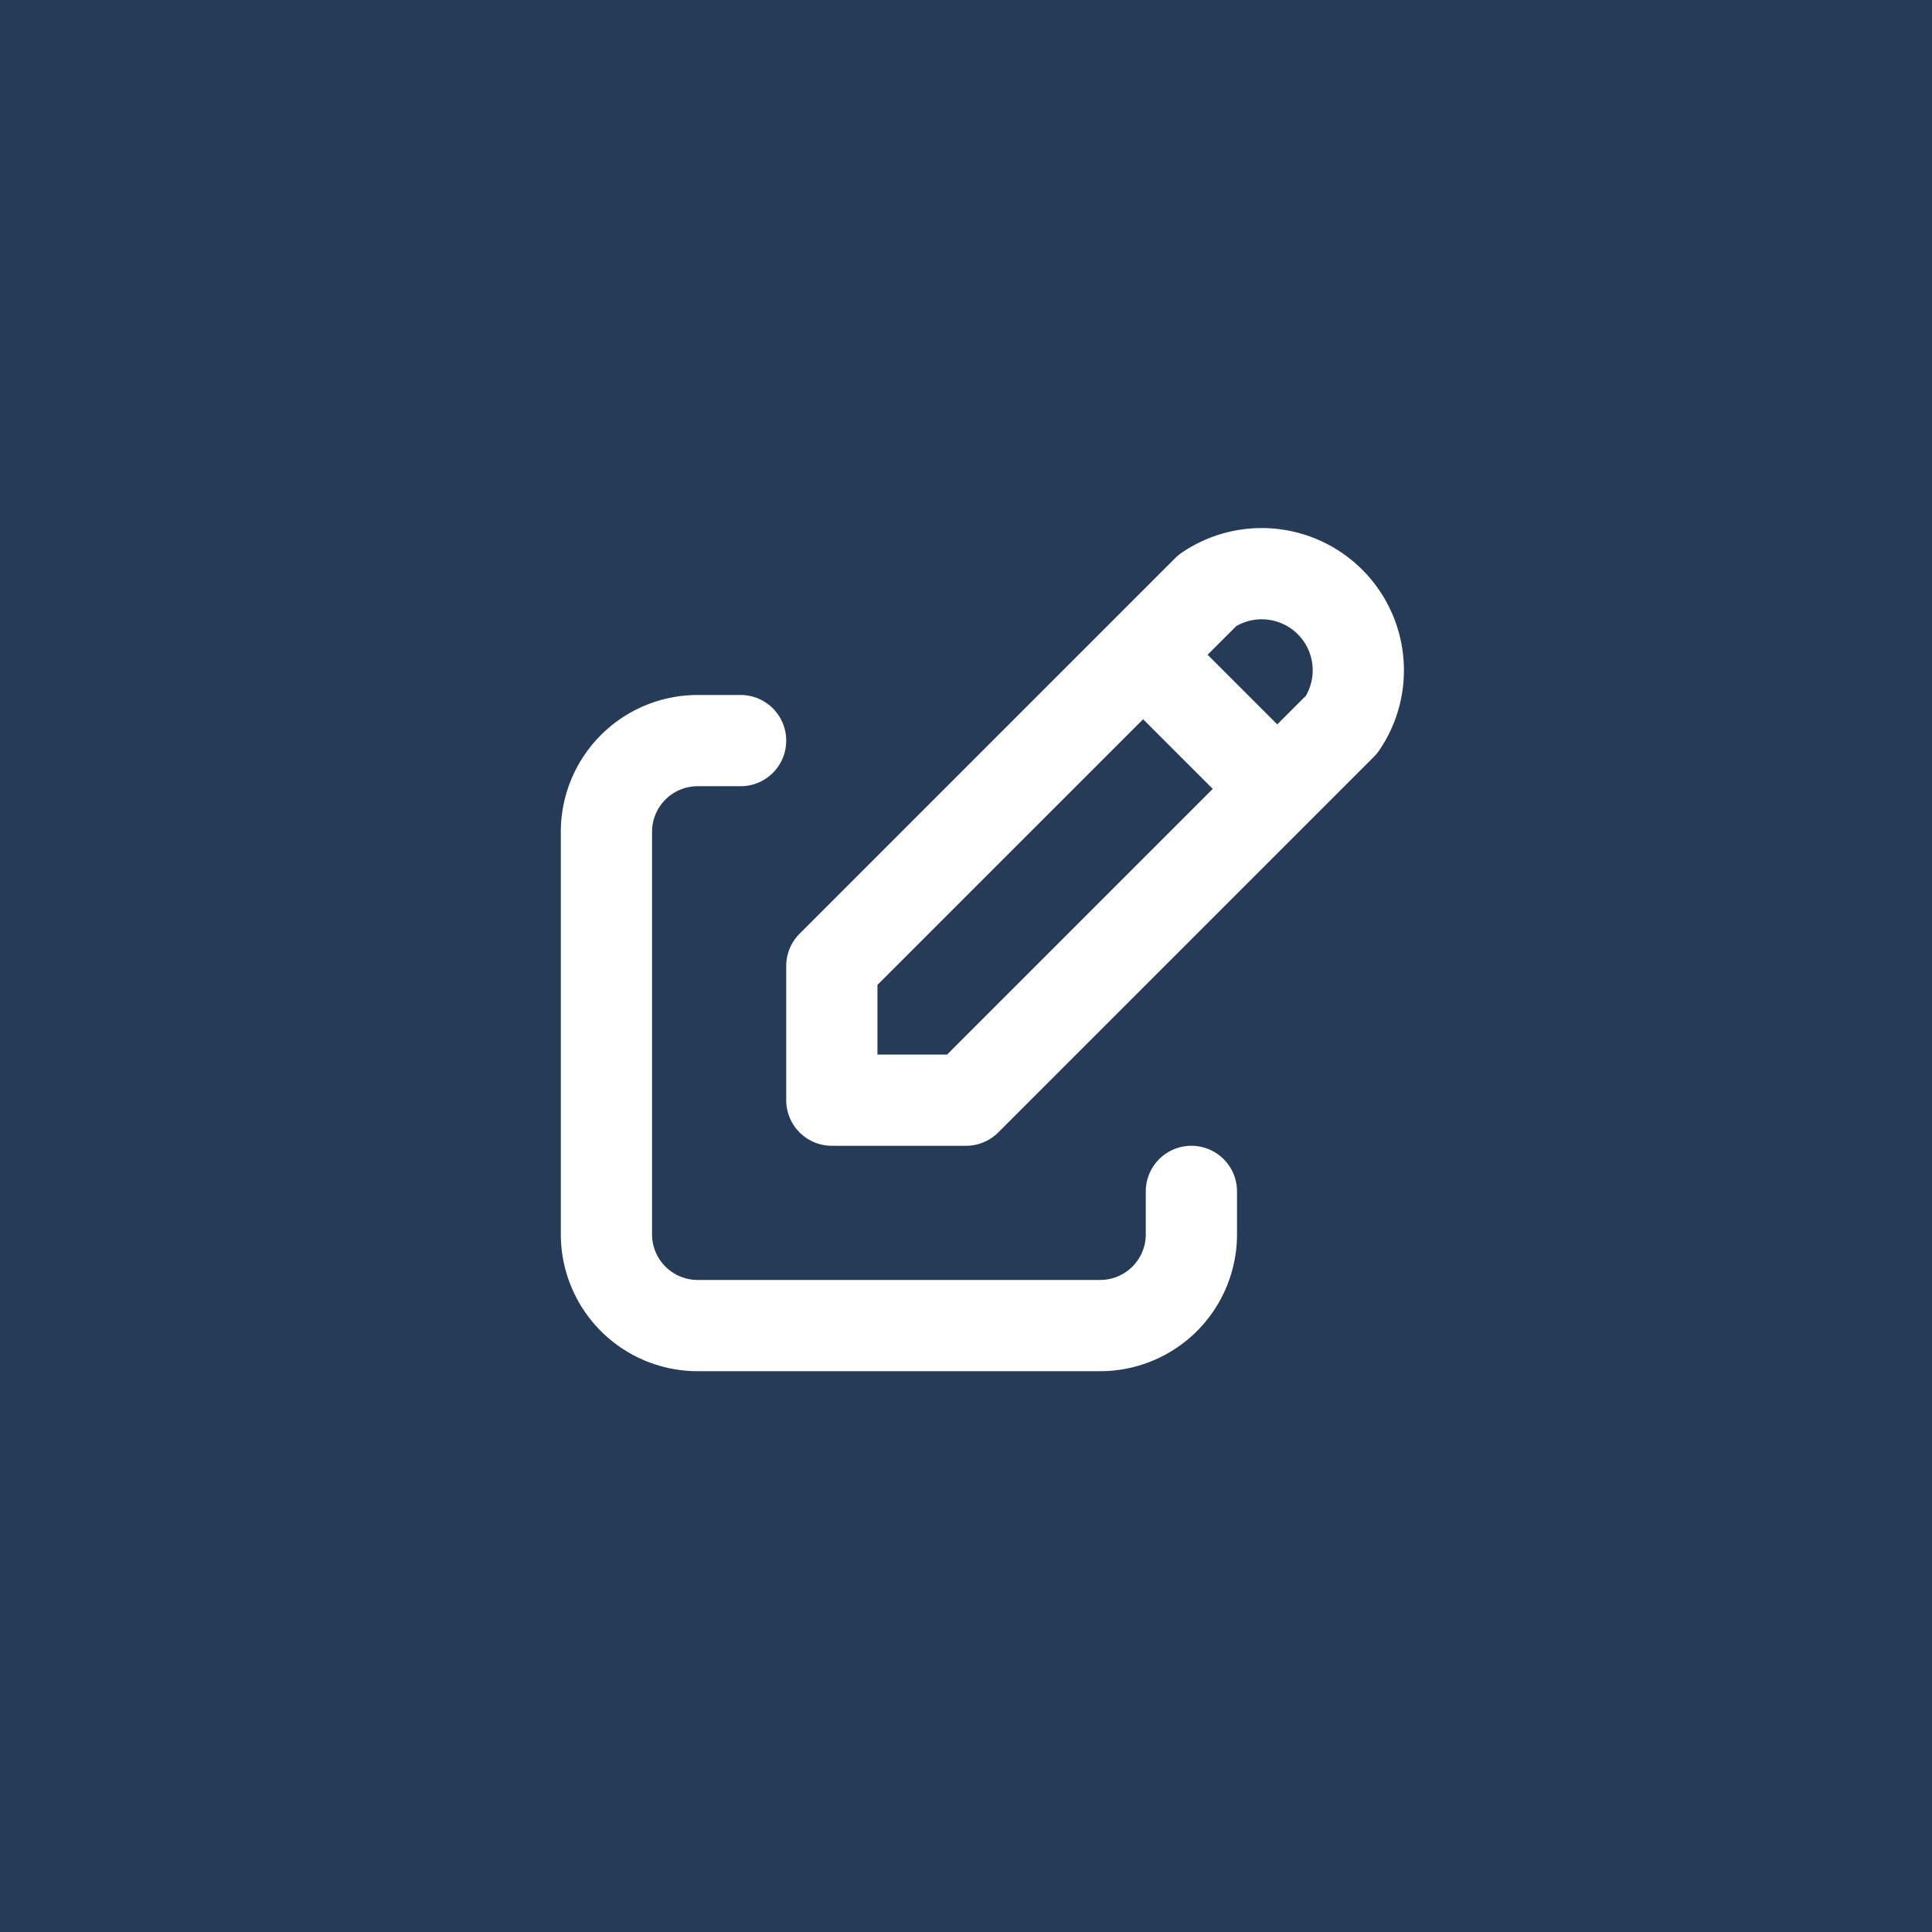 <svg fill="none" xmlns="http://www.w3.org/2000/svg" viewBox="0 0 36 36">
  <path fill="#263B58" d="M0 0h36v36H0z"/>
  <g clip-path="url(#a)" stroke="#fff" stroke-width="1.7" stroke-linecap="round" stroke-linejoin="round">
    <path d="M13.8 13.8H13a1.7 1.7 0 0 0-1.7 1.7V23a1.7 1.7 0 0 0 1.7 1.7h7.5a1.7 1.7 0 0 0 1.7-1.7v-.8"/>
    <path d="M25 13.5a1.8 1.8 0 0 0-2.5-2.5l-7 7v2.5H18l7-7ZM21.3 12.2l2.5 2.5"/>
  </g>
  <defs>
    <clipPath id="a">
      <path fill="#fff" d="M8 8h20v20H8z"/>
    </clipPath>
  </defs>
</svg>
